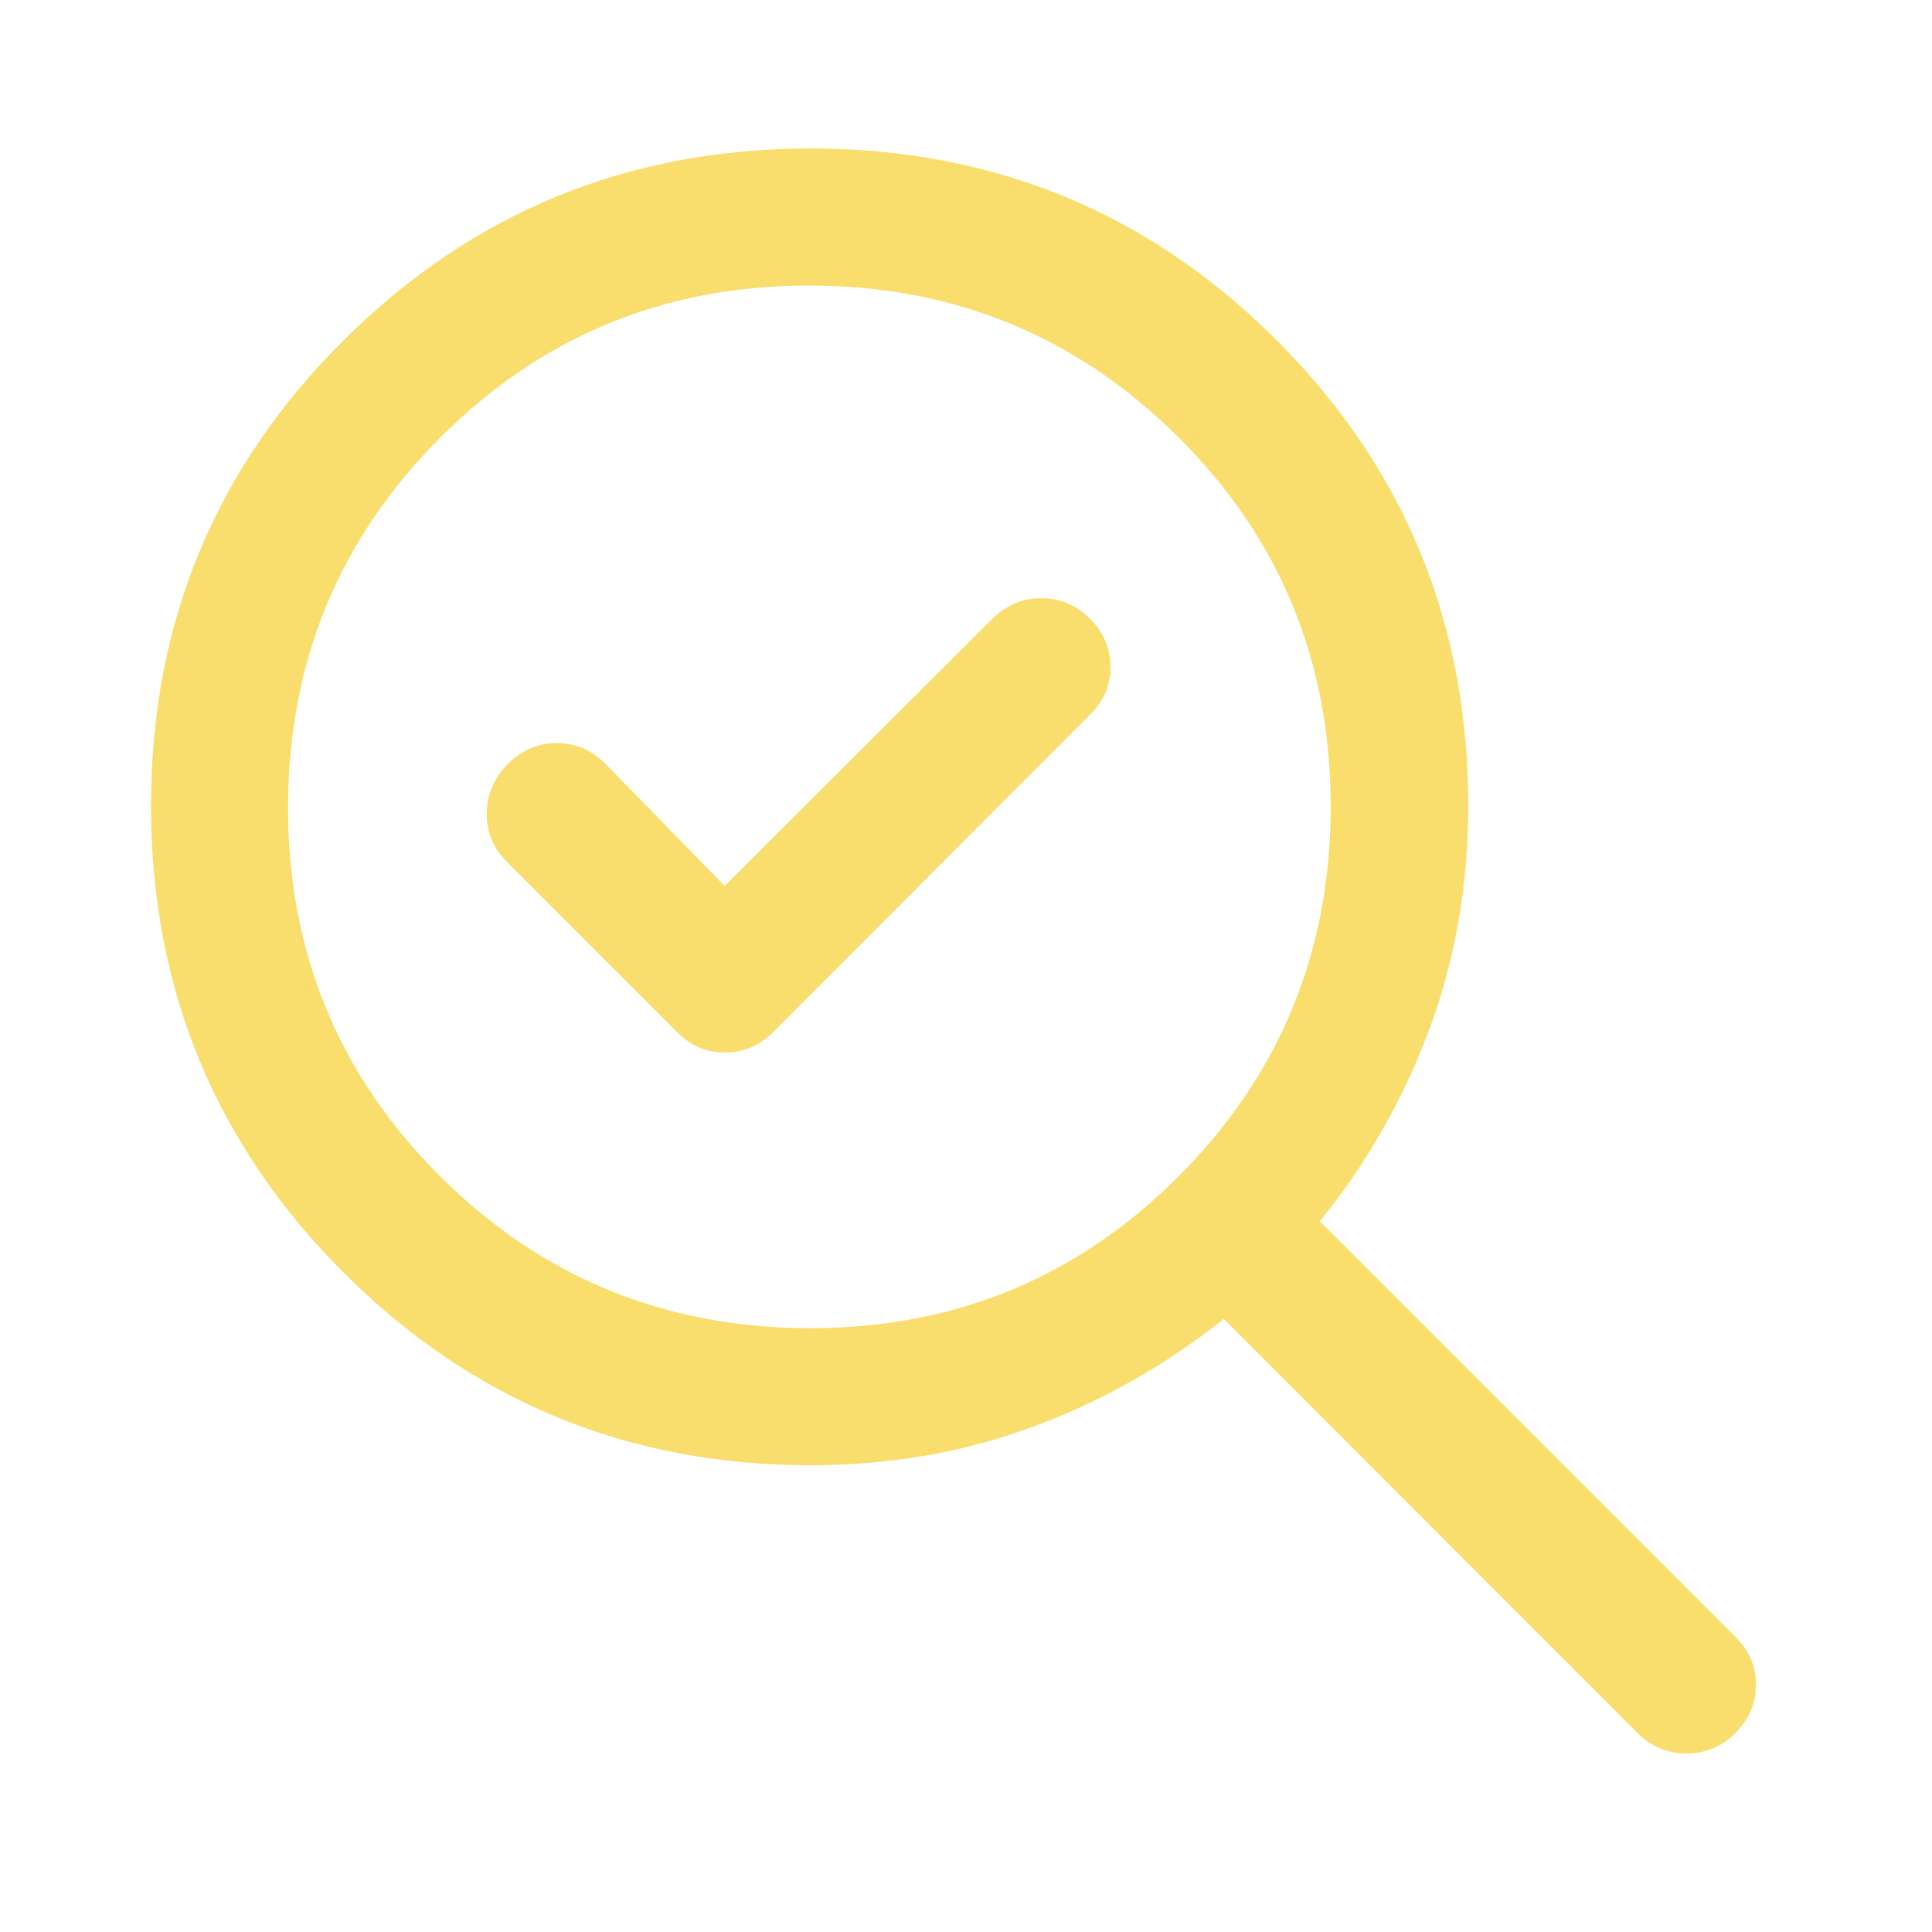 <svg width="48" height="48" viewBox="0 0 48 48" fill="none" xmlns="http://www.w3.org/2000/svg">
<path d="M20.133 32.998C23.725 32.998 26.778 31.737 29.291 29.216C31.804 26.695 33.06 23.633 33.06 20.032C33.06 16.43 31.799 13.373 29.276 10.862C26.753 8.351 23.694 7.095 20.099 7.095C16.505 7.095 13.449 8.356 10.932 10.877C8.416 13.399 7.157 16.46 7.157 20.062C7.157 23.664 8.419 26.721 10.942 29.232C13.465 31.742 16.529 32.998 20.133 32.998ZM18.003 22.011L15.026 18.96C14.686 18.628 14.287 18.462 13.827 18.462C13.368 18.462 12.968 18.631 12.627 18.971C12.279 19.317 12.101 19.726 12.092 20.195C12.084 20.663 12.249 21.068 12.589 21.409L16.822 25.642C17.155 25.981 17.552 26.151 18.011 26.151C18.47 26.151 18.869 25.981 19.209 25.642L27.09 17.748C27.422 17.422 27.588 17.029 27.588 16.57C27.588 16.112 27.421 15.715 27.087 15.379C26.748 15.035 26.344 14.863 25.873 14.863C25.403 14.863 24.997 15.033 24.654 15.373L18.003 22.011ZM20.145 36.404C15.597 36.404 11.728 34.809 8.537 31.618C5.346 28.427 3.751 24.562 3.751 20.022C3.751 15.482 5.347 11.624 8.54 8.45C11.732 5.276 15.6 3.689 20.142 3.689C24.681 3.689 28.539 5.276 31.715 8.45C34.891 11.624 36.478 15.482 36.478 20.021C36.478 21.993 36.154 23.85 35.504 25.592C34.853 27.334 33.949 28.918 32.79 30.341L43.117 40.669C43.457 41.002 43.627 41.397 43.627 41.854C43.627 42.311 43.456 42.713 43.115 43.059C42.778 43.396 42.373 43.565 41.9 43.565C41.426 43.565 41.02 43.395 40.681 43.056L30.404 32.767C28.961 33.92 27.378 34.815 25.655 35.451C23.932 36.087 22.095 36.404 20.145 36.404Z" fill="#F9DE6E"/>
</svg>
